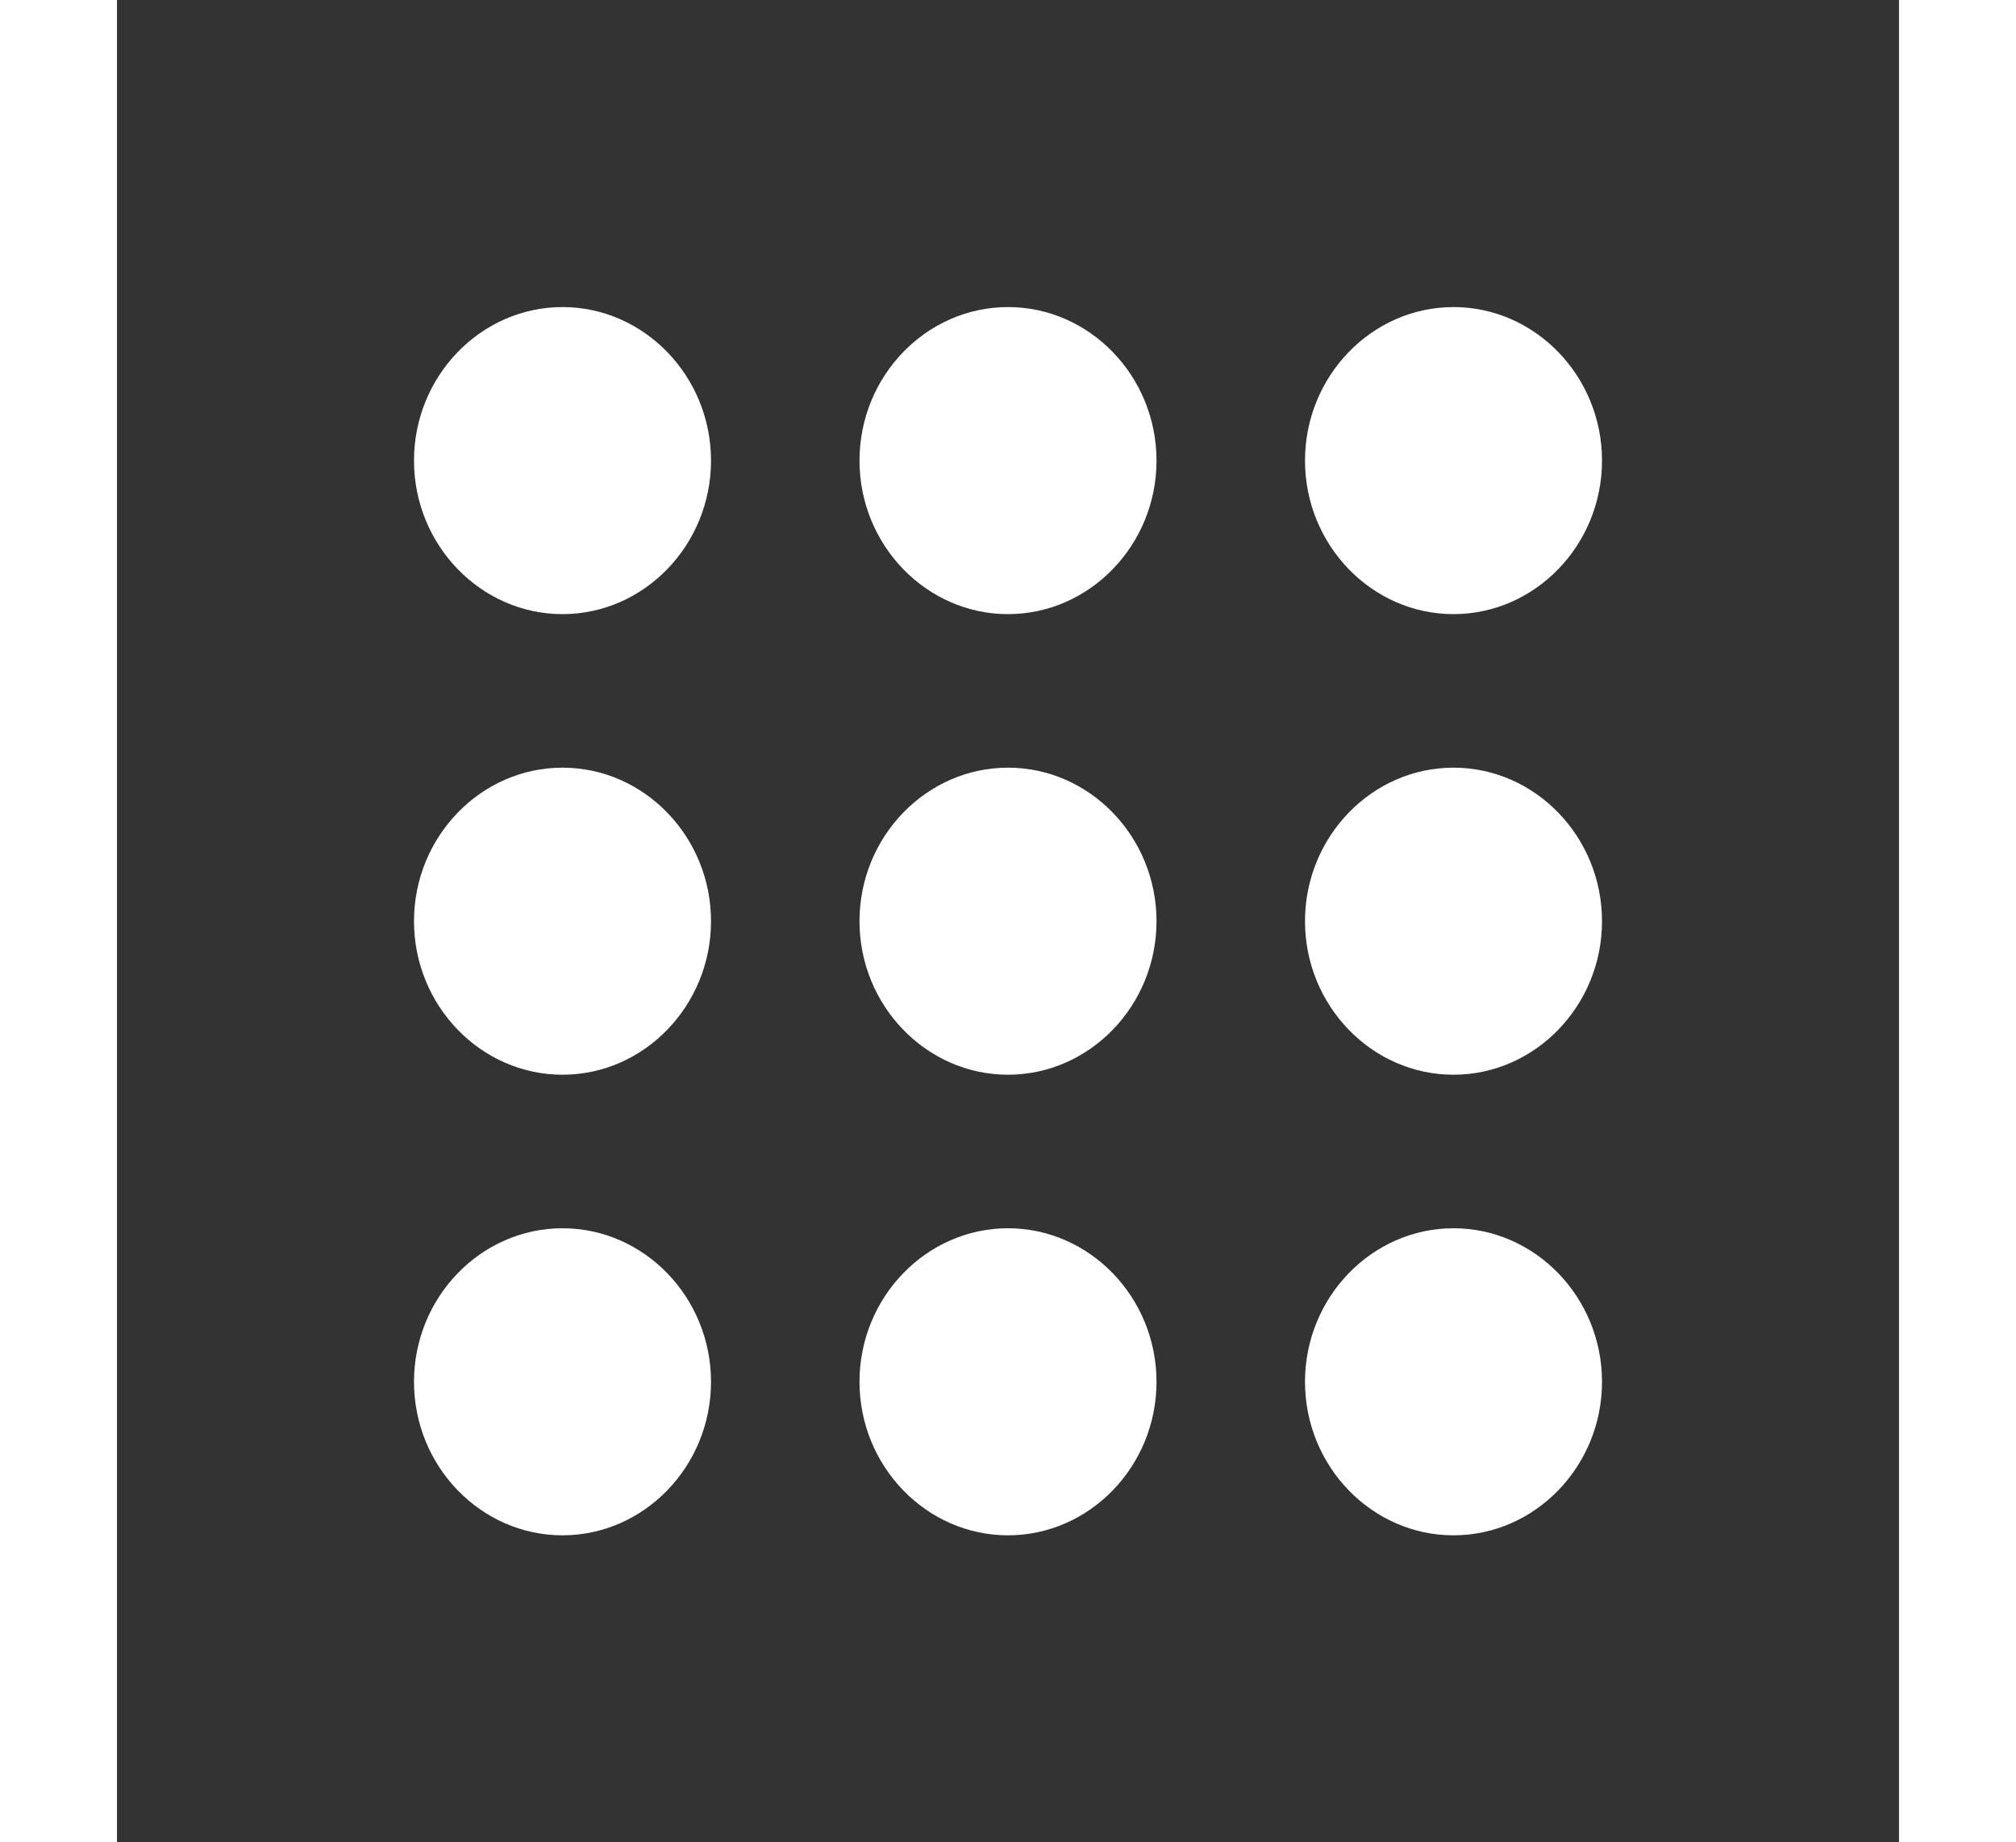 <svg width="58" height="53" viewBox="0 0 148 153" fill="none" xmlns="http://www.w3.org/2000/svg"><rect x="0" y="0" width="148" height="153" fill="#333333" stroke="none"/><path d="M74 102C80.784 102 86.334 107.737 86.334 114.75C86.334 121.763 80.784 127.5 74 127.5C67.217 127.5 61.667 121.763 61.667 114.75C61.667 107.737 67.217 102 74 102ZM74 63.75C80.784 63.75 86.334 69.487 86.334 76.5C86.334 83.513 80.784 89.25 74 89.25C67.217 89.25 61.667 83.513 61.667 76.5C61.667 69.487 67.217 63.75 74 63.75ZM74 25.5C80.784 25.5 86.334 31.238 86.334 38.25C86.334 45.263 80.784 51 74 51C67.217 51 61.667 45.263 61.667 38.25C61.667 31.238 67.217 25.5 74 25.5ZM37 102C43.784 102 49.334 107.737 49.334 114.75C49.334 121.763 43.784 127.5 37 127.5C30.217 127.5 24.667 121.763 24.667 114.75C24.667 107.737 30.217 102 37 102ZM37 63.75C43.784 63.75 49.334 69.487 49.334 76.5C49.334 83.513 43.784 89.25 37 89.25C30.217 89.25 24.667 83.513 24.667 76.5C24.667 69.487 30.217 63.75 37 63.75ZM37 25.5C43.784 25.5 49.334 31.238 49.334 38.25C49.334 45.263 43.784 51 37 51C30.217 51 24.667 45.263 24.667 38.25C24.667 31.238 30.217 25.5 37 25.5ZM111 102C117.784 102 123.334 107.737 123.334 114.75C123.334 121.763 117.784 127.5 111 127.5C104.217 127.5 98.667 121.763 98.667 114.75C98.667 107.737 104.217 102 111 102ZM111 63.75C117.784 63.75 123.334 69.487 123.334 76.5C123.334 83.513 117.784 89.25 111 89.25C104.217 89.25 98.667 83.513 98.667 76.5C98.667 69.487 104.217 63.75 111 63.75ZM111 25.5C117.784 25.5 123.334 31.238 123.334 38.25C123.334 45.263 117.784 51 111 51C104.217 51 98.667 45.263 98.667 38.25C98.667 31.238 104.217 25.5 111 25.5Z" fill="white"></path></svg>